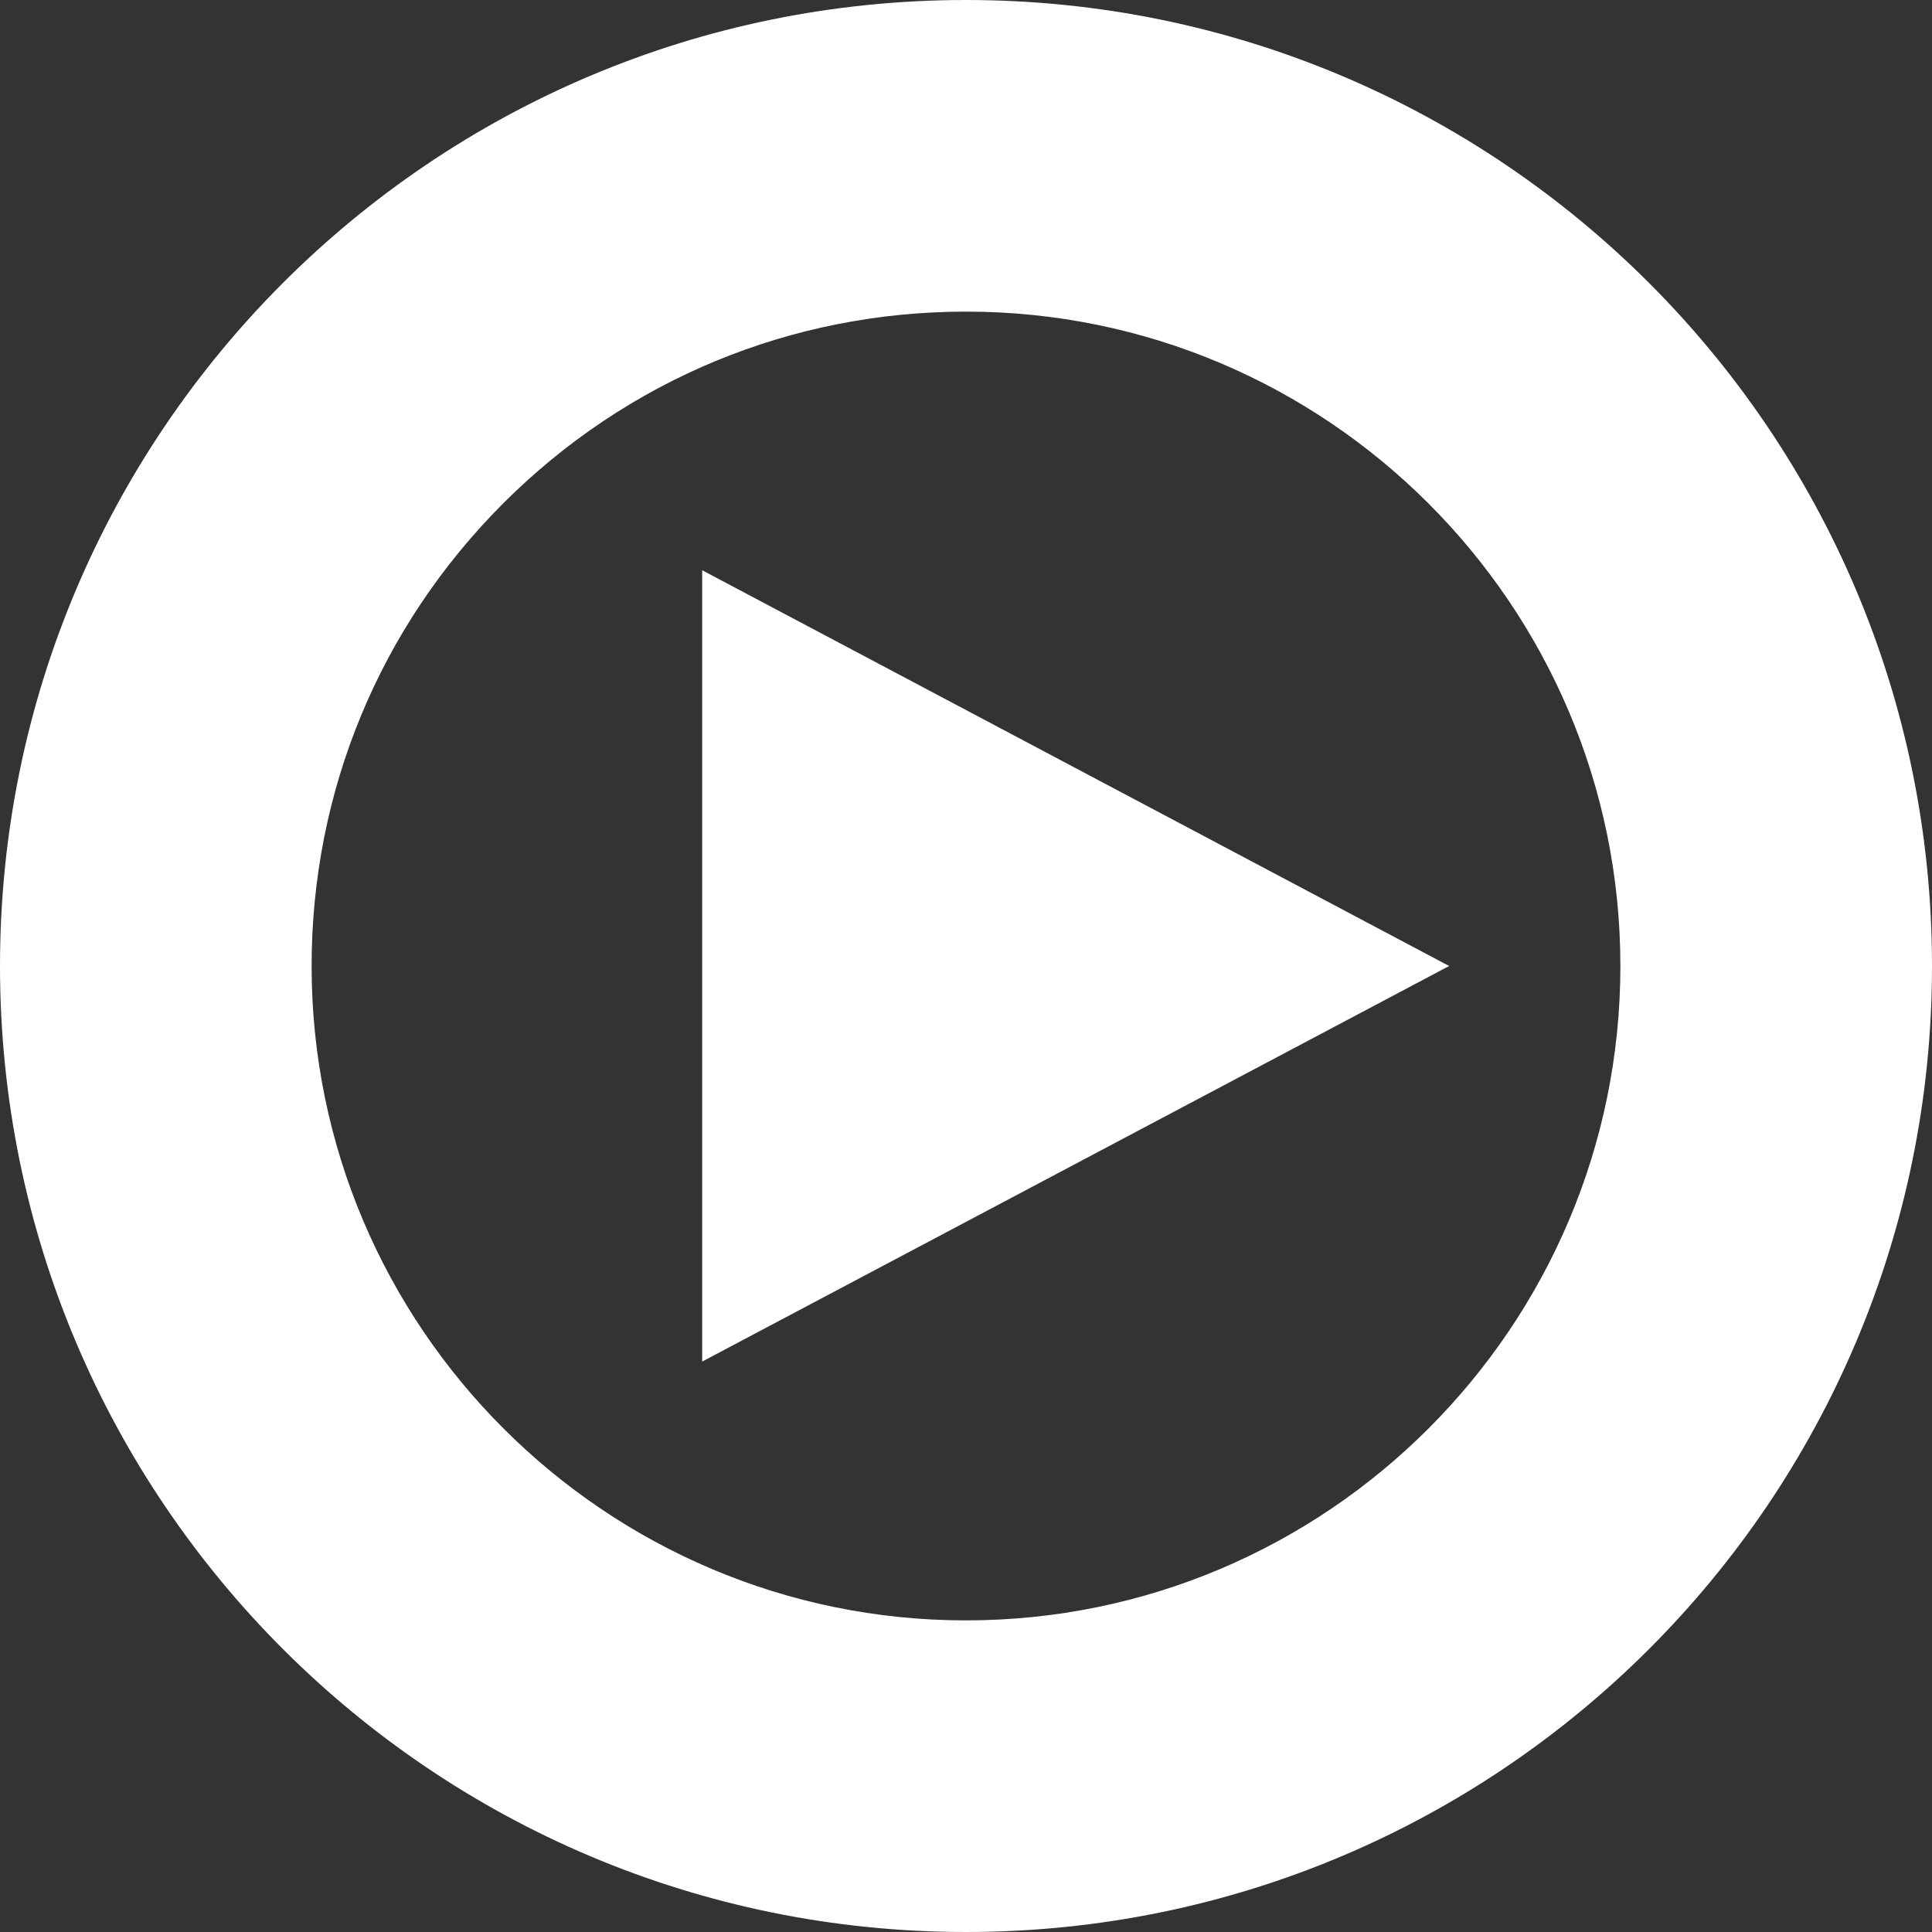 <svg xmlns="http://www.w3.org/2000/svg" width="31" height="31.001" viewBox="0 0 31 31.001"><rect x="0" y="0" width="31" height="31.001" fill="#333333" stroke="none"/><g transform="translate(-338 -328)"><g fill="none"><path d="M338,343.5A15.5,15.5,0,1,1,353.5,359,15.5,15.5,0,0,1,338,343.5Z" stroke="none"/><path d="M 353.5 354 C 359.29 354 364 349.29 364 343.5 C 364 337.71 359.29 333 353.5 333 C 350.696 333 348.059 334.092 346.076 336.075 C 344.093 338.058 343 340.695 343 343.5 C 343 349.29 347.711 354 353.5 354 M 353.5 359 C 344.939 359 338 352.06 338 343.5 C 338 334.94 344.939 328 353.5 328 C 362.06 328 369 334.94 369 343.5 C 369 352.06 362.06 359 353.5 359 Z" stroke="none" fill="#fff"/></g><path d="M361.252,343.5l-11.985,6.347V337.15Z" fill="#fff"/></g></svg>